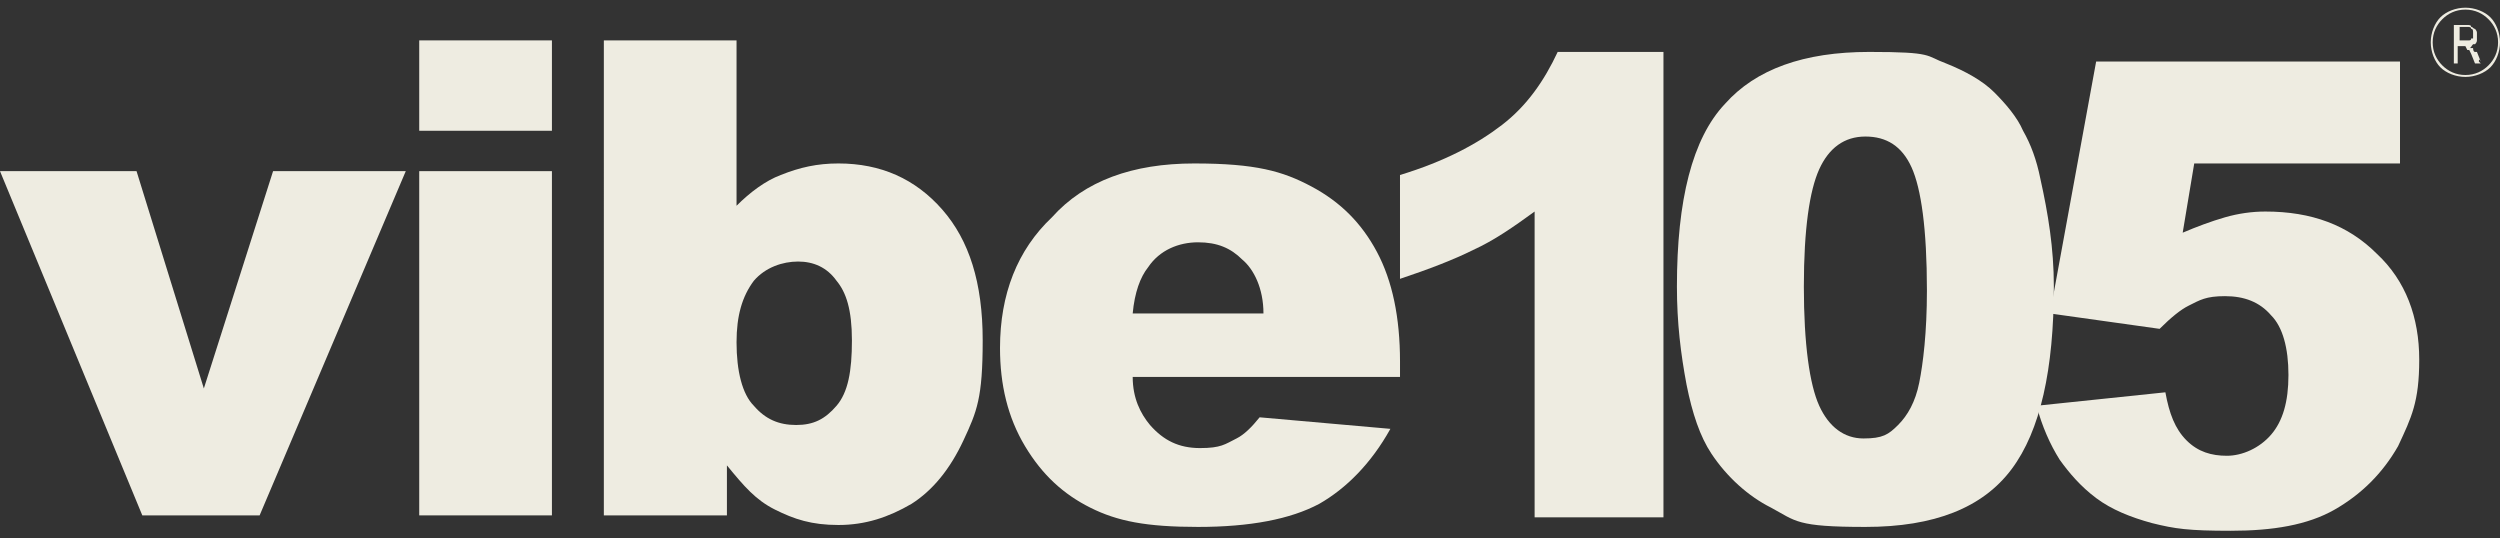 <?xml version="1.0" encoding="UTF-8"?>
<svg id="Layer_1" xmlns="http://www.w3.org/2000/svg" width="130" height="28" version="1.1" viewBox="0 0 130 28">
  <rect x="0" y="0" width="130" height="28" fill="#333333" stroke="none"/>
  <!-- Generator: Adobe Illustrator 29.1.0, SVG Export Plug-In . SVG Version: 2.1.0 Build 142)  -->
  <defs>
    <style>
      .st0 {
        fill: #eeece1;
      }
    </style>
  </defs>
  <path class="st0" d="M128.6,1.7c0-.1,0-.2-.1-.2,0-.1-.1-.1-.2-.1h-.4v.7h.5q.1,0,.1-.1h.1v-.3M129,3.3h0s-.1,0,0,0q-.1,0-.2,0h-.1l-.2-.5q0,0-.1-.2h-.1c0,0-.1-.2-.1-.2h-.4v.9h-.2V1.4h0q0-.1,0-.1h.7c.1,0,.2,0,.2.1.1,0,.1.1.2.1,0,0,.1.1.1.2v.4q0,.1-.1.2h-.1c-.1.1-.1.2-.2.2,0,0,.1,0,.1,0h.1c0,0,0,.2.1.2,0,0,0,0,.1,0l.2.5q-.1-.2-.1,0c0,0,0,0,0,0Z"/>
  <path class="st0" d="M129.4,1c-.3-.3-.7-.5-1.2-.5s-.9.2-1.2.5c-.3.3-.5.7-.5,1.2s.2.9.5,1.2c.3.3.7.5,1.2.5s.9-.2,1.2-.5.5-.7.5-1.2-.2-.9-.5-1.2M128.2.4c.5,0,1,.2,1.3.5.3.3.5.8.5,1.3s-.2,1-.5,1.3c-.3.3-.8.5-1.3.5s-1-.2-1.3-.5-.5-.8-.5-1.3.2-1,.5-1.3c.3-.3.8-.5,1.3-.5Z"/>
  <path class="st0" d="M0,8.9h7.1l3.5,11.3,3.6-11.3h6.9l-7.6,17.9h-6.1L0,8.9Z"/>
  <path class="st0" d="M21.8,2.1h6.9v4.7h-6.9V2.1ZM21.8,8.9h6.9v17.9h-6.9V8.9Z"/>
  <path class="st0" d="M31.4,2.1h6.9v8.6c.7-.7,1.5-1.3,2.3-1.6,1-.4,1.9-.6,3-.6,2.2,0,4,.8,5.4,2.4,1.4,1.6,2.1,3.8,2.1,6.8s-.3,3.7-1,5.2-1.6,2.6-2.7,3.3c-1.2.7-2.4,1.1-3.8,1.1s-2.3-.3-3.3-.8-1.6-1.2-2.5-2.3v2.6h-6.4V2.1ZM38.3,17.8c0,1.5.3,2.7.9,3.3.6.7,1.3,1,2.2,1s1.5-.3,2.1-1,.8-1.8.8-3.4-.3-2.5-.8-3.1c-.5-.7-1.2-1-2-1s-1.7.3-2.3,1c-.6.8-.9,1.8-.9,3.2Z"/>
  <path class="st0" d="M72.7,19.6h-13.8c0,1.1.4,1.9.9,2.5.7.8,1.5,1.2,2.6,1.2s1.3-.2,1.9-.5c.4-.2.8-.6,1.2-1.1l6.8.6c-1,1.8-2.3,3.1-3.7,3.9-1.5.8-3.6,1.2-6.3,1.2s-4.2-.3-5.6-1c-1.4-.7-2.5-1.7-3.4-3.2s-1.3-3.2-1.3-5.1c0-2.8.9-5.1,2.7-6.8,1.7-1.9,4.2-2.8,7.4-2.8s4.6.4,6.1,1.2,2.6,1.9,3.4,3.4c.8,1.5,1.2,3.4,1.2,5.7v.8h0ZM65.7,16.3c0-1.3-.5-2.3-1.1-2.8-.6-.6-1.3-.9-2.3-.9s-2,.4-2.6,1.3c-.4.5-.7,1.3-.8,2.4,0,0,6.8,0,6.8,0Z"/>
  <path class="st0" d="M86.5,2.6v24.3h-6.7v-15.9c-1.1.8-2.1,1.5-3.2,2-1,.5-2.3,1-3.8,1.5v-5.4c2.3-.7,4-1.6,5.3-2.6s2.2-2.3,2.9-3.8h5.5Z"/>
  <path class="st0" d="M87.2,14.9c0-4.5.8-7.7,2.5-9.5,1.6-1.8,4.1-2.7,7.5-2.7s2.9.2,4,.6c1,.4,1.9.9,2.5,1.5s1.2,1.3,1.5,2c.4.7.7,1.5.9,2.5.4,1.8.7,3.6.7,5.6,0,4.3-.7,7.5-2.2,9.5s-4,3-7.6,3-3.6-.3-4.9-1c-1.2-.6-2.3-1.6-3.1-2.8-.6-.9-1-2.1-1.3-3.6-.3-1.6-.5-3.2-.5-5.1ZM93.8,14.9c0,3,.3,5.1.8,6.2.5,1.1,1.3,1.7,2.3,1.7s1.3-.2,1.8-.7.9-1.2,1.1-2.2.4-2.6.4-4.8c0-3.2-.3-5.3-.8-6.4-.5-1.1-1.3-1.6-2.4-1.6s-1.9.6-2.4,1.7c-.5,1.1-.8,3.1-.8,6.1Z"/>
  <path class="st0" d="M109,3.2h15.8v5.3h-10.7l-.6,3.6c.7-.3,1.5-.6,2.2-.8s1.4-.3,2.1-.3c2.4,0,4.3.7,5.8,2.2,1.5,1.4,2.2,3.3,2.2,5.5s-.4,3-1.1,4.5c-.8,1.4-1.9,2.5-3.3,3.3s-3.2,1.1-5.4,1.1-2.9-.1-4.1-.4c-1.1-.3-2.1-.7-2.9-1.3-.8-.6-1.4-1.3-1.9-2-.5-.8-.9-1.7-1.2-2.8l6.7-.7c.2,1.1.5,1.9,1.1,2.5s1.3.8,2.1.8,1.7-.4,2.3-1.1c.6-.7.9-1.7.9-3.1s-.3-2.5-.9-3.1c-.6-.7-1.4-1-2.4-1s-1.3.2-1.9.5c-.4.2-.9.6-1.5,1.2l-5.7-.8,2.4-13.1Z"/>
</svg>